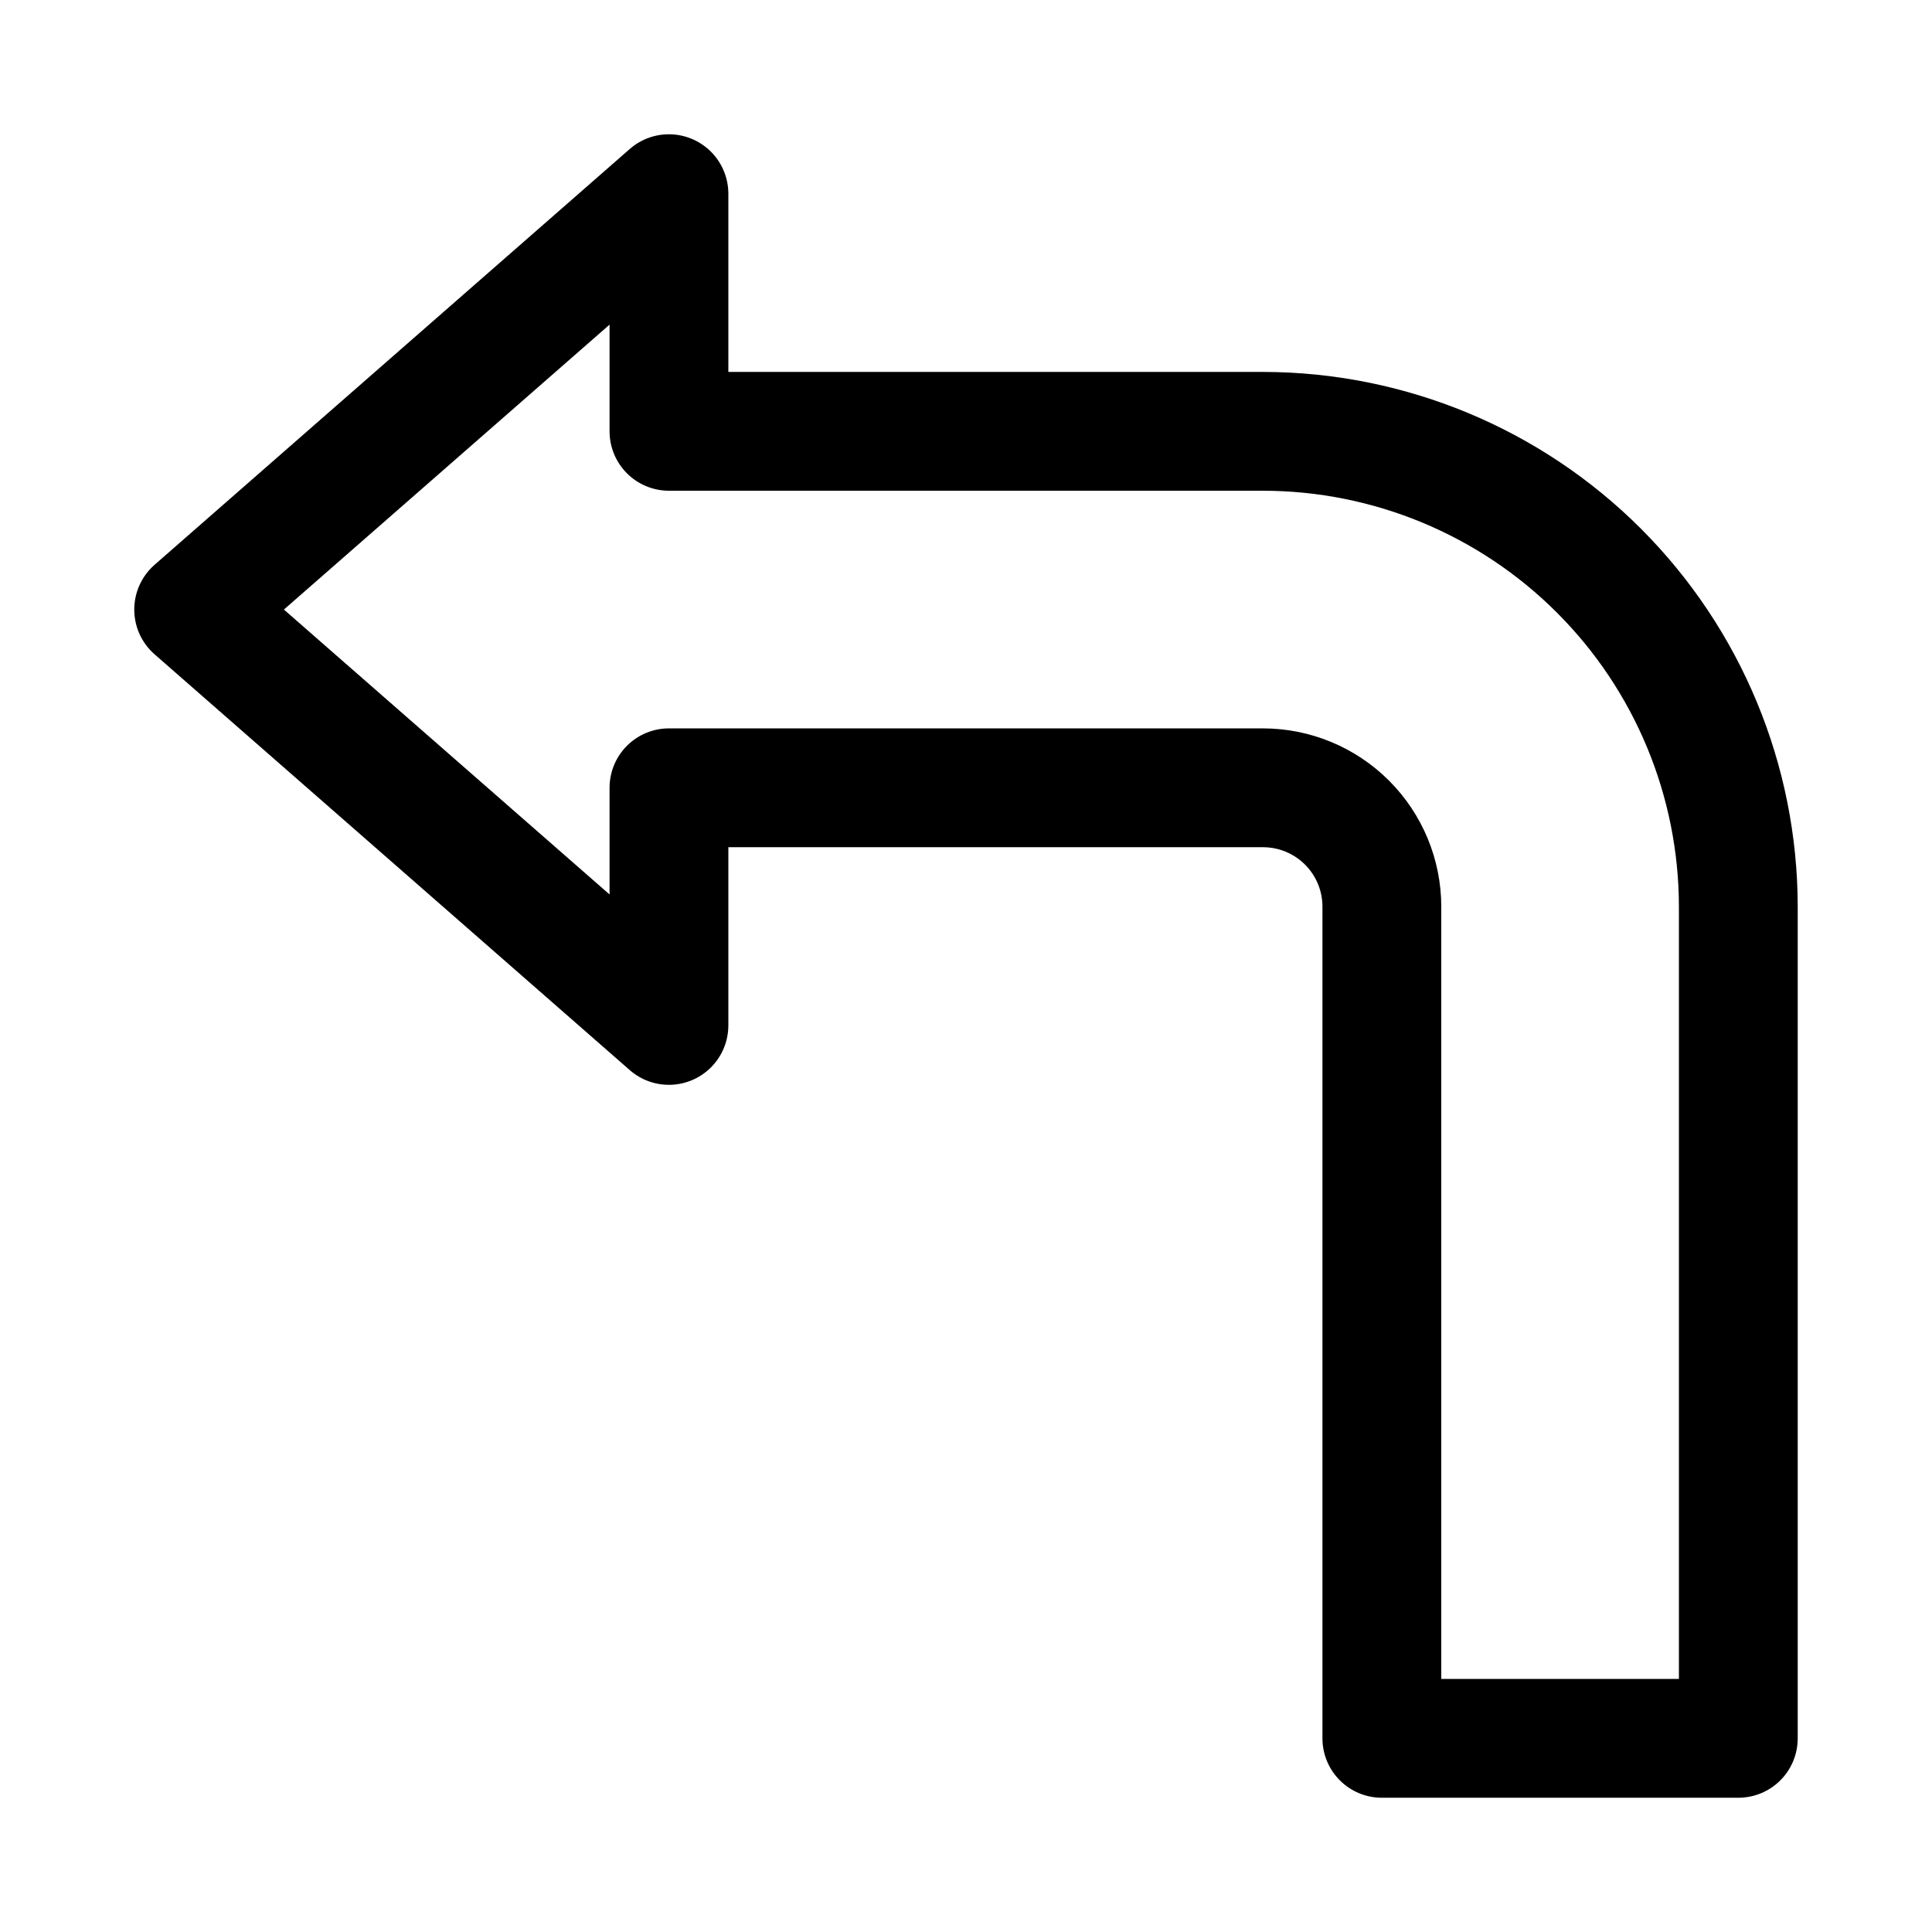 <?xml version="1.0" encoding="UTF-8"?>
<!-- Uploaded to: ICON Repo, www.iconrepo.com, Generator: ICON Repo Mixer Tools -->
<svg fill="#000000" width="800px" height="800px" version="1.1" viewBox="144 144 512 512" xmlns="http://www.w3.org/2000/svg">
 <path d="m478.72 242.56h-141.7v-47.234c-0.004-4.051-1.57-7.949-4.371-10.879-2.805-2.926-6.629-4.664-10.68-4.844-4.047-0.184-8.012 1.203-11.066 3.871l-125.95 110.21h0.004c-3.418 2.992-5.375 7.312-5.375 11.855 0 4.539 1.957 8.859 5.375 11.852l125.95 110.21-0.004 0.004c3.055 2.664 7.019 4.051 11.066 3.871 4.051-0.184 7.875-1.918 10.68-4.848 2.801-2.93 4.367-6.824 4.371-10.879v-47.23h141.7c4.176 0.004 8.176 1.664 11.129 4.613 2.953 2.953 4.613 6.953 4.613 11.129v220.42c0 4.176 1.66 8.18 4.613 11.133 2.953 2.953 6.957 4.609 11.133 4.609h94.465c4.176 0 8.18-1.656 11.133-4.609 2.953-2.953 4.609-6.957 4.609-11.133v-220.42c-0.039-37.566-14.984-73.582-41.547-100.15-26.562-26.562-62.582-41.504-100.15-41.547zm110.21 346.37h-62.977v-204.67c-0.012-12.523-4.992-24.527-13.848-33.383-8.855-8.855-20.859-13.836-33.383-13.848h-157.44c-4.176 0-8.18 1.656-11.133 4.609-2.953 2.953-4.609 6.957-4.609 11.133v28.273l-86.301-75.504 86.301-75.508v28.273c0 4.176 1.656 8.18 4.609 11.133s6.957 4.613 11.133 4.613h157.44c29.219 0.031 57.23 11.656 77.891 32.316 20.66 20.66 32.285 48.672 32.316 77.891z"/>
</svg>
